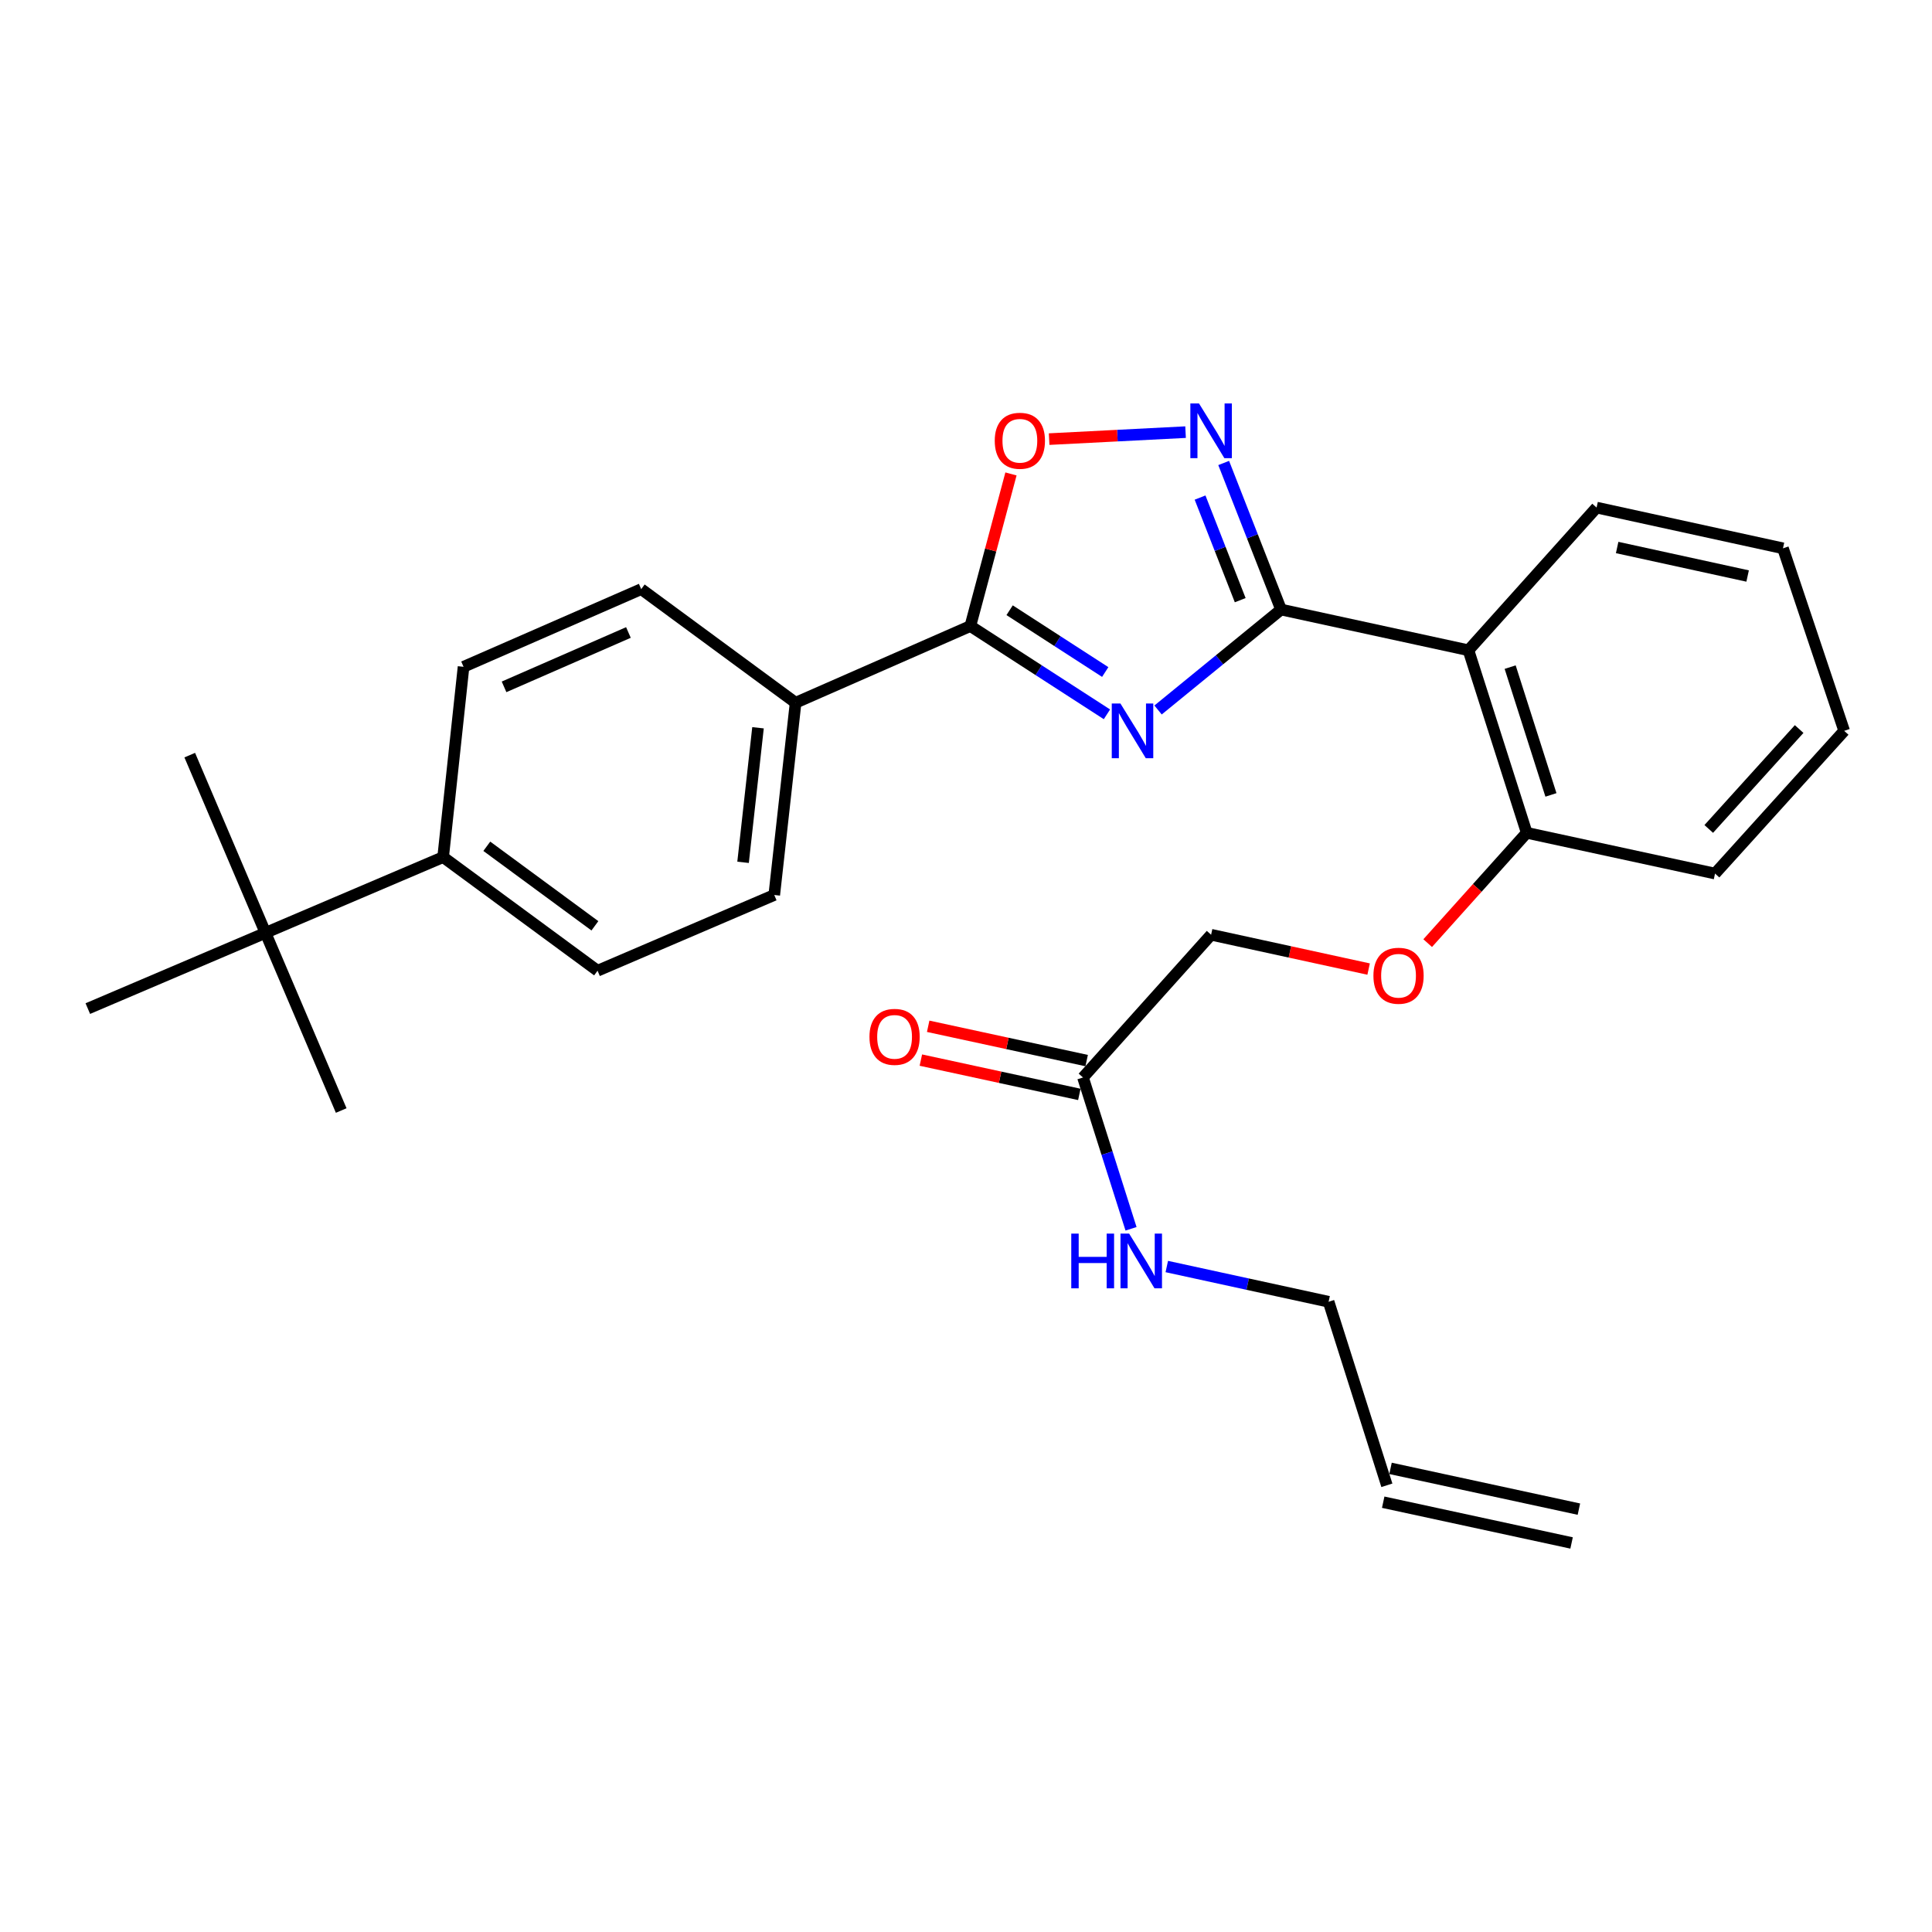 <?xml version='1.0' encoding='iso-8859-1'?>
<svg version='1.1' baseProfile='full'
              xmlns='http://www.w3.org/2000/svg'
                      xmlns:rdkit='http://www.rdkit.org/xml'
                      xmlns:xlink='http://www.w3.org/1999/xlink'
                  xml:space='preserve'
width='1000px' height='1000px' viewBox='0 0 1000 1000'>
<!-- END OF HEADER -->
<rect style='opacity:1.0;fill:#FFFFFF;stroke:none' width='1000' height='1000' x='0' y='0'> </rect>
<path class='bond-0' d='M 599.41,367.489 L 631.237,341.496' style='fill:none;fill-rule:evenodd;stroke:#0000FF;stroke-width:6px;stroke-linecap:butt;stroke-linejoin:miter;stroke-opacity:1' />
<path class='bond-0' d='M 631.237,341.496 L 663.064,315.502' style='fill:none;fill-rule:evenodd;stroke:#000000;stroke-width:6px;stroke-linecap:butt;stroke-linejoin:miter;stroke-opacity:1' />
<path class='bond-2' d='M 572.95,369.732 L 537.599,346.885' style='fill:none;fill-rule:evenodd;stroke:#0000FF;stroke-width:6px;stroke-linecap:butt;stroke-linejoin:miter;stroke-opacity:1' />
<path class='bond-2' d='M 537.599,346.885 L 502.249,324.039' style='fill:none;fill-rule:evenodd;stroke:#000000;stroke-width:6px;stroke-linecap:butt;stroke-linejoin:miter;stroke-opacity:1' />
<path class='bond-2' d='M 572.066,347.836 L 547.321,331.843' style='fill:none;fill-rule:evenodd;stroke:#0000FF;stroke-width:6px;stroke-linecap:butt;stroke-linejoin:miter;stroke-opacity:1' />
<path class='bond-2' d='M 547.321,331.843 L 522.576,315.851' style='fill:none;fill-rule:evenodd;stroke:#000000;stroke-width:6px;stroke-linecap:butt;stroke-linejoin:miter;stroke-opacity:1' />
<path class='bond-1' d='M 663.064,315.502 L 648.221,277.57' style='fill:none;fill-rule:evenodd;stroke:#000000;stroke-width:6px;stroke-linecap:butt;stroke-linejoin:miter;stroke-opacity:1' />
<path class='bond-1' d='M 648.221,277.57 L 633.378,239.638' style='fill:none;fill-rule:evenodd;stroke:#0000FF;stroke-width:6px;stroke-linecap:butt;stroke-linejoin:miter;stroke-opacity:1' />
<path class='bond-1' d='M 641.932,310.649 L 631.542,284.097' style='fill:none;fill-rule:evenodd;stroke:#000000;stroke-width:6px;stroke-linecap:butt;stroke-linejoin:miter;stroke-opacity:1' />
<path class='bond-1' d='M 631.542,284.097 L 621.152,257.544' style='fill:none;fill-rule:evenodd;stroke:#0000FF;stroke-width:6px;stroke-linecap:butt;stroke-linejoin:miter;stroke-opacity:1' />
<path class='bond-3' d='M 663.064,315.502 L 760.069,336.576' style='fill:none;fill-rule:evenodd;stroke:#000000;stroke-width:6px;stroke-linecap:butt;stroke-linejoin:miter;stroke-opacity:1' />
<path class='bond-28' d='M 613.647,223.671 L 578.337,225.478' style='fill:none;fill-rule:evenodd;stroke:#0000FF;stroke-width:6px;stroke-linecap:butt;stroke-linejoin:miter;stroke-opacity:1' />
<path class='bond-28' d='M 578.337,225.478 L 543.027,227.284' style='fill:none;fill-rule:evenodd;stroke:#FF0000;stroke-width:6px;stroke-linecap:butt;stroke-linejoin:miter;stroke-opacity:1' />
<path class='bond-4' d='M 502.249,324.039 L 512.762,284.671' style='fill:none;fill-rule:evenodd;stroke:#000000;stroke-width:6px;stroke-linecap:butt;stroke-linejoin:miter;stroke-opacity:1' />
<path class='bond-4' d='M 512.762,284.671 L 523.276,245.303' style='fill:none;fill-rule:evenodd;stroke:#FF0000;stroke-width:6px;stroke-linecap:butt;stroke-linejoin:miter;stroke-opacity:1' />
<path class='bond-5' d='M 502.249,324.039 L 411.801,363.74' style='fill:none;fill-rule:evenodd;stroke:#000000;stroke-width:6px;stroke-linecap:butt;stroke-linejoin:miter;stroke-opacity:1' />
<path class='bond-6' d='M 760.069,336.576 L 790.228,431.064' style='fill:none;fill-rule:evenodd;stroke:#000000;stroke-width:6px;stroke-linecap:butt;stroke-linejoin:miter;stroke-opacity:1' />
<path class='bond-6' d='M 781.655,345.303 L 802.766,411.444' style='fill:none;fill-rule:evenodd;stroke:#000000;stroke-width:6px;stroke-linecap:butt;stroke-linejoin:miter;stroke-opacity:1' />
<path class='bond-20' d='M 760.069,336.576 L 826.387,262.726' style='fill:none;fill-rule:evenodd;stroke:#000000;stroke-width:6px;stroke-linecap:butt;stroke-linejoin:miter;stroke-opacity:1' />
<path class='bond-12' d='M 411.801,363.74 L 331.891,304.935' style='fill:none;fill-rule:evenodd;stroke:#000000;stroke-width:6px;stroke-linecap:butt;stroke-linejoin:miter;stroke-opacity:1' />
<path class='bond-13' d='M 411.801,363.74 L 400.757,463.243' style='fill:none;fill-rule:evenodd;stroke:#000000;stroke-width:6px;stroke-linecap:butt;stroke-linejoin:miter;stroke-opacity:1' />
<path class='bond-13' d='M 392.344,376.69 L 384.612,446.341' style='fill:none;fill-rule:evenodd;stroke:#000000;stroke-width:6px;stroke-linecap:butt;stroke-linejoin:miter;stroke-opacity:1' />
<path class='bond-10' d='M 790.228,431.064 L 764.597,459.612' style='fill:none;fill-rule:evenodd;stroke:#000000;stroke-width:6px;stroke-linecap:butt;stroke-linejoin:miter;stroke-opacity:1' />
<path class='bond-10' d='M 764.597,459.612 L 738.965,488.161' style='fill:none;fill-rule:evenodd;stroke:#FF0000;stroke-width:6px;stroke-linecap:butt;stroke-linejoin:miter;stroke-opacity:1' />
<path class='bond-25' d='M 790.228,431.064 L 887.7,452.158' style='fill:none;fill-rule:evenodd;stroke:#000000;stroke-width:6px;stroke-linecap:butt;stroke-linejoin:miter;stroke-opacity:1' />
<path class='bond-7' d='M 560.557,557.71 L 626.865,483.82' style='fill:none;fill-rule:evenodd;stroke:#000000;stroke-width:6px;stroke-linecap:butt;stroke-linejoin:miter;stroke-opacity:1' />
<path class='bond-11' d='M 562.452,548.957 L 521.438,540.078' style='fill:none;fill-rule:evenodd;stroke:#000000;stroke-width:6px;stroke-linecap:butt;stroke-linejoin:miter;stroke-opacity:1' />
<path class='bond-11' d='M 521.438,540.078 L 480.424,531.198' style='fill:none;fill-rule:evenodd;stroke:#FF0000;stroke-width:6px;stroke-linecap:butt;stroke-linejoin:miter;stroke-opacity:1' />
<path class='bond-11' d='M 558.662,566.462 L 517.648,557.582' style='fill:none;fill-rule:evenodd;stroke:#000000;stroke-width:6px;stroke-linecap:butt;stroke-linejoin:miter;stroke-opacity:1' />
<path class='bond-11' d='M 517.648,557.582 L 476.635,548.703' style='fill:none;fill-rule:evenodd;stroke:#FF0000;stroke-width:6px;stroke-linecap:butt;stroke-linejoin:miter;stroke-opacity:1' />
<path class='bond-18' d='M 560.557,557.71 L 572.988,596.867' style='fill:none;fill-rule:evenodd;stroke:#000000;stroke-width:6px;stroke-linecap:butt;stroke-linejoin:miter;stroke-opacity:1' />
<path class='bond-18' d='M 572.988,596.867 L 585.42,636.024' style='fill:none;fill-rule:evenodd;stroke:#0000FF;stroke-width:6px;stroke-linecap:butt;stroke-linejoin:miter;stroke-opacity:1' />
<path class='bond-8' d='M 137.414,482.844 L 229.364,443.641' style='fill:none;fill-rule:evenodd;stroke:#000000;stroke-width:6px;stroke-linecap:butt;stroke-linejoin:miter;stroke-opacity:1' />
<path class='bond-22' d='M 137.414,482.844 L 98.211,390.855' style='fill:none;fill-rule:evenodd;stroke:#000000;stroke-width:6px;stroke-linecap:butt;stroke-linejoin:miter;stroke-opacity:1' />
<path class='bond-23' d='M 137.414,482.844 L 45.455,522.048' style='fill:none;fill-rule:evenodd;stroke:#000000;stroke-width:6px;stroke-linecap:butt;stroke-linejoin:miter;stroke-opacity:1' />
<path class='bond-24' d='M 137.414,482.844 L 176.608,574.804' style='fill:none;fill-rule:evenodd;stroke:#000000;stroke-width:6px;stroke-linecap:butt;stroke-linejoin:miter;stroke-opacity:1' />
<path class='bond-9' d='M 229.364,443.641 L 309.294,502.446' style='fill:none;fill-rule:evenodd;stroke:#000000;stroke-width:6px;stroke-linecap:butt;stroke-linejoin:miter;stroke-opacity:1' />
<path class='bond-9' d='M 251.968,438.035 L 307.919,479.199' style='fill:none;fill-rule:evenodd;stroke:#000000;stroke-width:6px;stroke-linecap:butt;stroke-linejoin:miter;stroke-opacity:1' />
<path class='bond-29' d='M 229.364,443.641 L 239.931,345.134' style='fill:none;fill-rule:evenodd;stroke:#000000;stroke-width:6px;stroke-linecap:butt;stroke-linejoin:miter;stroke-opacity:1' />
<path class='bond-17' d='M 708.397,501.589 L 667.631,492.704' style='fill:none;fill-rule:evenodd;stroke:#FF0000;stroke-width:6px;stroke-linecap:butt;stroke-linejoin:miter;stroke-opacity:1' />
<path class='bond-17' d='M 667.631,492.704 L 626.865,483.82' style='fill:none;fill-rule:evenodd;stroke:#000000;stroke-width:6px;stroke-linecap:butt;stroke-linejoin:miter;stroke-opacity:1' />
<path class='bond-15' d='M 331.891,304.935 L 239.931,345.134' style='fill:none;fill-rule:evenodd;stroke:#000000;stroke-width:6px;stroke-linecap:butt;stroke-linejoin:miter;stroke-opacity:1' />
<path class='bond-15' d='M 325.271,327.375 L 260.899,355.515' style='fill:none;fill-rule:evenodd;stroke:#000000;stroke-width:6px;stroke-linecap:butt;stroke-linejoin:miter;stroke-opacity:1' />
<path class='bond-14' d='M 400.757,463.243 L 309.294,502.446' style='fill:none;fill-rule:evenodd;stroke:#000000;stroke-width:6px;stroke-linecap:butt;stroke-linejoin:miter;stroke-opacity:1' />
<path class='bond-16' d='M 717.84,768.784 L 687.681,673.789' style='fill:none;fill-rule:evenodd;stroke:#000000;stroke-width:6px;stroke-linecap:butt;stroke-linejoin:miter;stroke-opacity:1' />
<path class='bond-19' d='M 715.946,777.536 L 813.448,798.631' style='fill:none;fill-rule:evenodd;stroke:#000000;stroke-width:6px;stroke-linecap:butt;stroke-linejoin:miter;stroke-opacity:1' />
<path class='bond-19' d='M 719.734,760.031 L 817.236,781.125' style='fill:none;fill-rule:evenodd;stroke:#000000;stroke-width:6px;stroke-linecap:butt;stroke-linejoin:miter;stroke-opacity:1' />
<path class='bond-21' d='M 603.927,655.553 L 645.804,664.671' style='fill:none;fill-rule:evenodd;stroke:#0000FF;stroke-width:6px;stroke-linecap:butt;stroke-linejoin:miter;stroke-opacity:1' />
<path class='bond-21' d='M 645.804,664.671 L 687.681,673.789' style='fill:none;fill-rule:evenodd;stroke:#000000;stroke-width:6px;stroke-linecap:butt;stroke-linejoin:miter;stroke-opacity:1' />
<path class='bond-26' d='M 826.387,262.726 L 922.864,283.81' style='fill:none;fill-rule:evenodd;stroke:#000000;stroke-width:6px;stroke-linecap:butt;stroke-linejoin:miter;stroke-opacity:1' />
<path class='bond-26' d='M 837.034,283.386 L 904.568,298.145' style='fill:none;fill-rule:evenodd;stroke:#000000;stroke-width:6px;stroke-linecap:butt;stroke-linejoin:miter;stroke-opacity:1' />
<path class='bond-30' d='M 887.7,452.158 L 954.545,378.288' style='fill:none;fill-rule:evenodd;stroke:#000000;stroke-width:6px;stroke-linecap:butt;stroke-linejoin:miter;stroke-opacity:1' />
<path class='bond-30' d='M 884.447,429.06 L 931.238,377.351' style='fill:none;fill-rule:evenodd;stroke:#000000;stroke-width:6px;stroke-linecap:butt;stroke-linejoin:miter;stroke-opacity:1' />
<path class='bond-27' d='M 922.864,283.81 L 954.545,378.288' style='fill:none;fill-rule:evenodd;stroke:#000000;stroke-width:6px;stroke-linecap:butt;stroke-linejoin:miter;stroke-opacity:1' />
<path  class='atom-0' d='M 579.929 364.128
L 589.209 379.128
Q 590.129 380.608, 591.609 383.288
Q 593.089 385.968, 593.169 386.128
L 593.169 364.128
L 596.929 364.128
L 596.929 392.448
L 593.049 392.448
L 583.089 376.048
Q 581.929 374.128, 580.689 371.928
Q 579.489 369.728, 579.129 369.048
L 579.129 392.448
L 575.449 392.448
L 575.449 364.128
L 579.929 364.128
' fill='#0000FF'/>
<path  class='atom-2' d='M 620.605 208.835
L 629.885 223.835
Q 630.805 225.315, 632.285 227.995
Q 633.765 230.675, 633.845 230.835
L 633.845 208.835
L 637.605 208.835
L 637.605 237.155
L 633.725 237.155
L 623.765 220.755
Q 622.605 218.835, 621.365 216.635
Q 620.165 214.435, 619.805 213.755
L 619.805 237.155
L 616.125 237.155
L 616.125 208.835
L 620.605 208.835
' fill='#0000FF'/>
<path  class='atom-5' d='M 514.88 228.139
Q 514.88 221.339, 518.24 217.539
Q 521.6 213.739, 527.88 213.739
Q 534.16 213.739, 537.52 217.539
Q 540.88 221.339, 540.88 228.139
Q 540.88 235.019, 537.48 238.939
Q 534.08 242.819, 527.88 242.819
Q 521.64 242.819, 518.24 238.939
Q 514.88 235.059, 514.88 228.139
M 527.88 239.619
Q 532.2 239.619, 534.52 236.739
Q 536.88 233.819, 536.88 228.139
Q 536.88 222.579, 534.52 219.779
Q 532.2 216.939, 527.88 216.939
Q 523.56 216.939, 521.2 219.739
Q 518.88 222.539, 518.88 228.139
Q 518.88 233.859, 521.2 236.739
Q 523.56 239.619, 527.88 239.619
' fill='#FF0000'/>
<path  class='atom-11' d='M 710.88 505.044
Q 710.88 498.244, 714.24 494.444
Q 717.6 490.644, 723.88 490.644
Q 730.16 490.644, 733.52 494.444
Q 736.88 498.244, 736.88 505.044
Q 736.88 511.924, 733.48 515.844
Q 730.08 519.724, 723.88 519.724
Q 717.64 519.724, 714.24 515.844
Q 710.88 511.964, 710.88 505.044
M 723.88 516.524
Q 728.2 516.524, 730.52 513.644
Q 732.88 510.724, 732.88 505.044
Q 732.88 499.484, 730.52 496.684
Q 728.2 493.844, 723.88 493.844
Q 719.56 493.844, 717.2 496.644
Q 714.88 499.444, 714.88 505.044
Q 714.88 510.764, 717.2 513.644
Q 719.56 516.524, 723.88 516.524
' fill='#FF0000'/>
<path  class='atom-12' d='M 450.035 536.675
Q 450.035 529.875, 453.395 526.075
Q 456.755 522.275, 463.035 522.275
Q 469.315 522.275, 472.675 526.075
Q 476.035 529.875, 476.035 536.675
Q 476.035 543.555, 472.635 547.475
Q 469.235 551.355, 463.035 551.355
Q 456.795 551.355, 453.395 547.475
Q 450.035 543.595, 450.035 536.675
M 463.035 548.155
Q 467.355 548.155, 469.675 545.275
Q 472.035 542.355, 472.035 536.675
Q 472.035 531.115, 469.675 528.315
Q 467.355 525.475, 463.035 525.475
Q 458.715 525.475, 456.355 528.275
Q 454.035 531.075, 454.035 536.675
Q 454.035 542.395, 456.355 545.275
Q 458.715 548.155, 463.035 548.155
' fill='#FF0000'/>
<path  class='atom-19' d='M 554.486 638.515
L 558.326 638.515
L 558.326 650.555
L 572.806 650.555
L 572.806 638.515
L 576.646 638.515
L 576.646 666.835
L 572.806 666.835
L 572.806 653.755
L 558.326 653.755
L 558.326 666.835
L 554.486 666.835
L 554.486 638.515
' fill='#0000FF'/>
<path  class='atom-19' d='M 584.446 638.515
L 593.726 653.515
Q 594.646 654.995, 596.126 657.675
Q 597.606 660.355, 597.686 660.515
L 597.686 638.515
L 601.446 638.515
L 601.446 666.835
L 597.566 666.835
L 587.606 650.435
Q 586.446 648.515, 585.206 646.315
Q 584.006 644.115, 583.646 643.435
L 583.646 666.835
L 579.966 666.835
L 579.966 638.515
L 584.446 638.515
' fill='#0000FF'/>
</svg>
